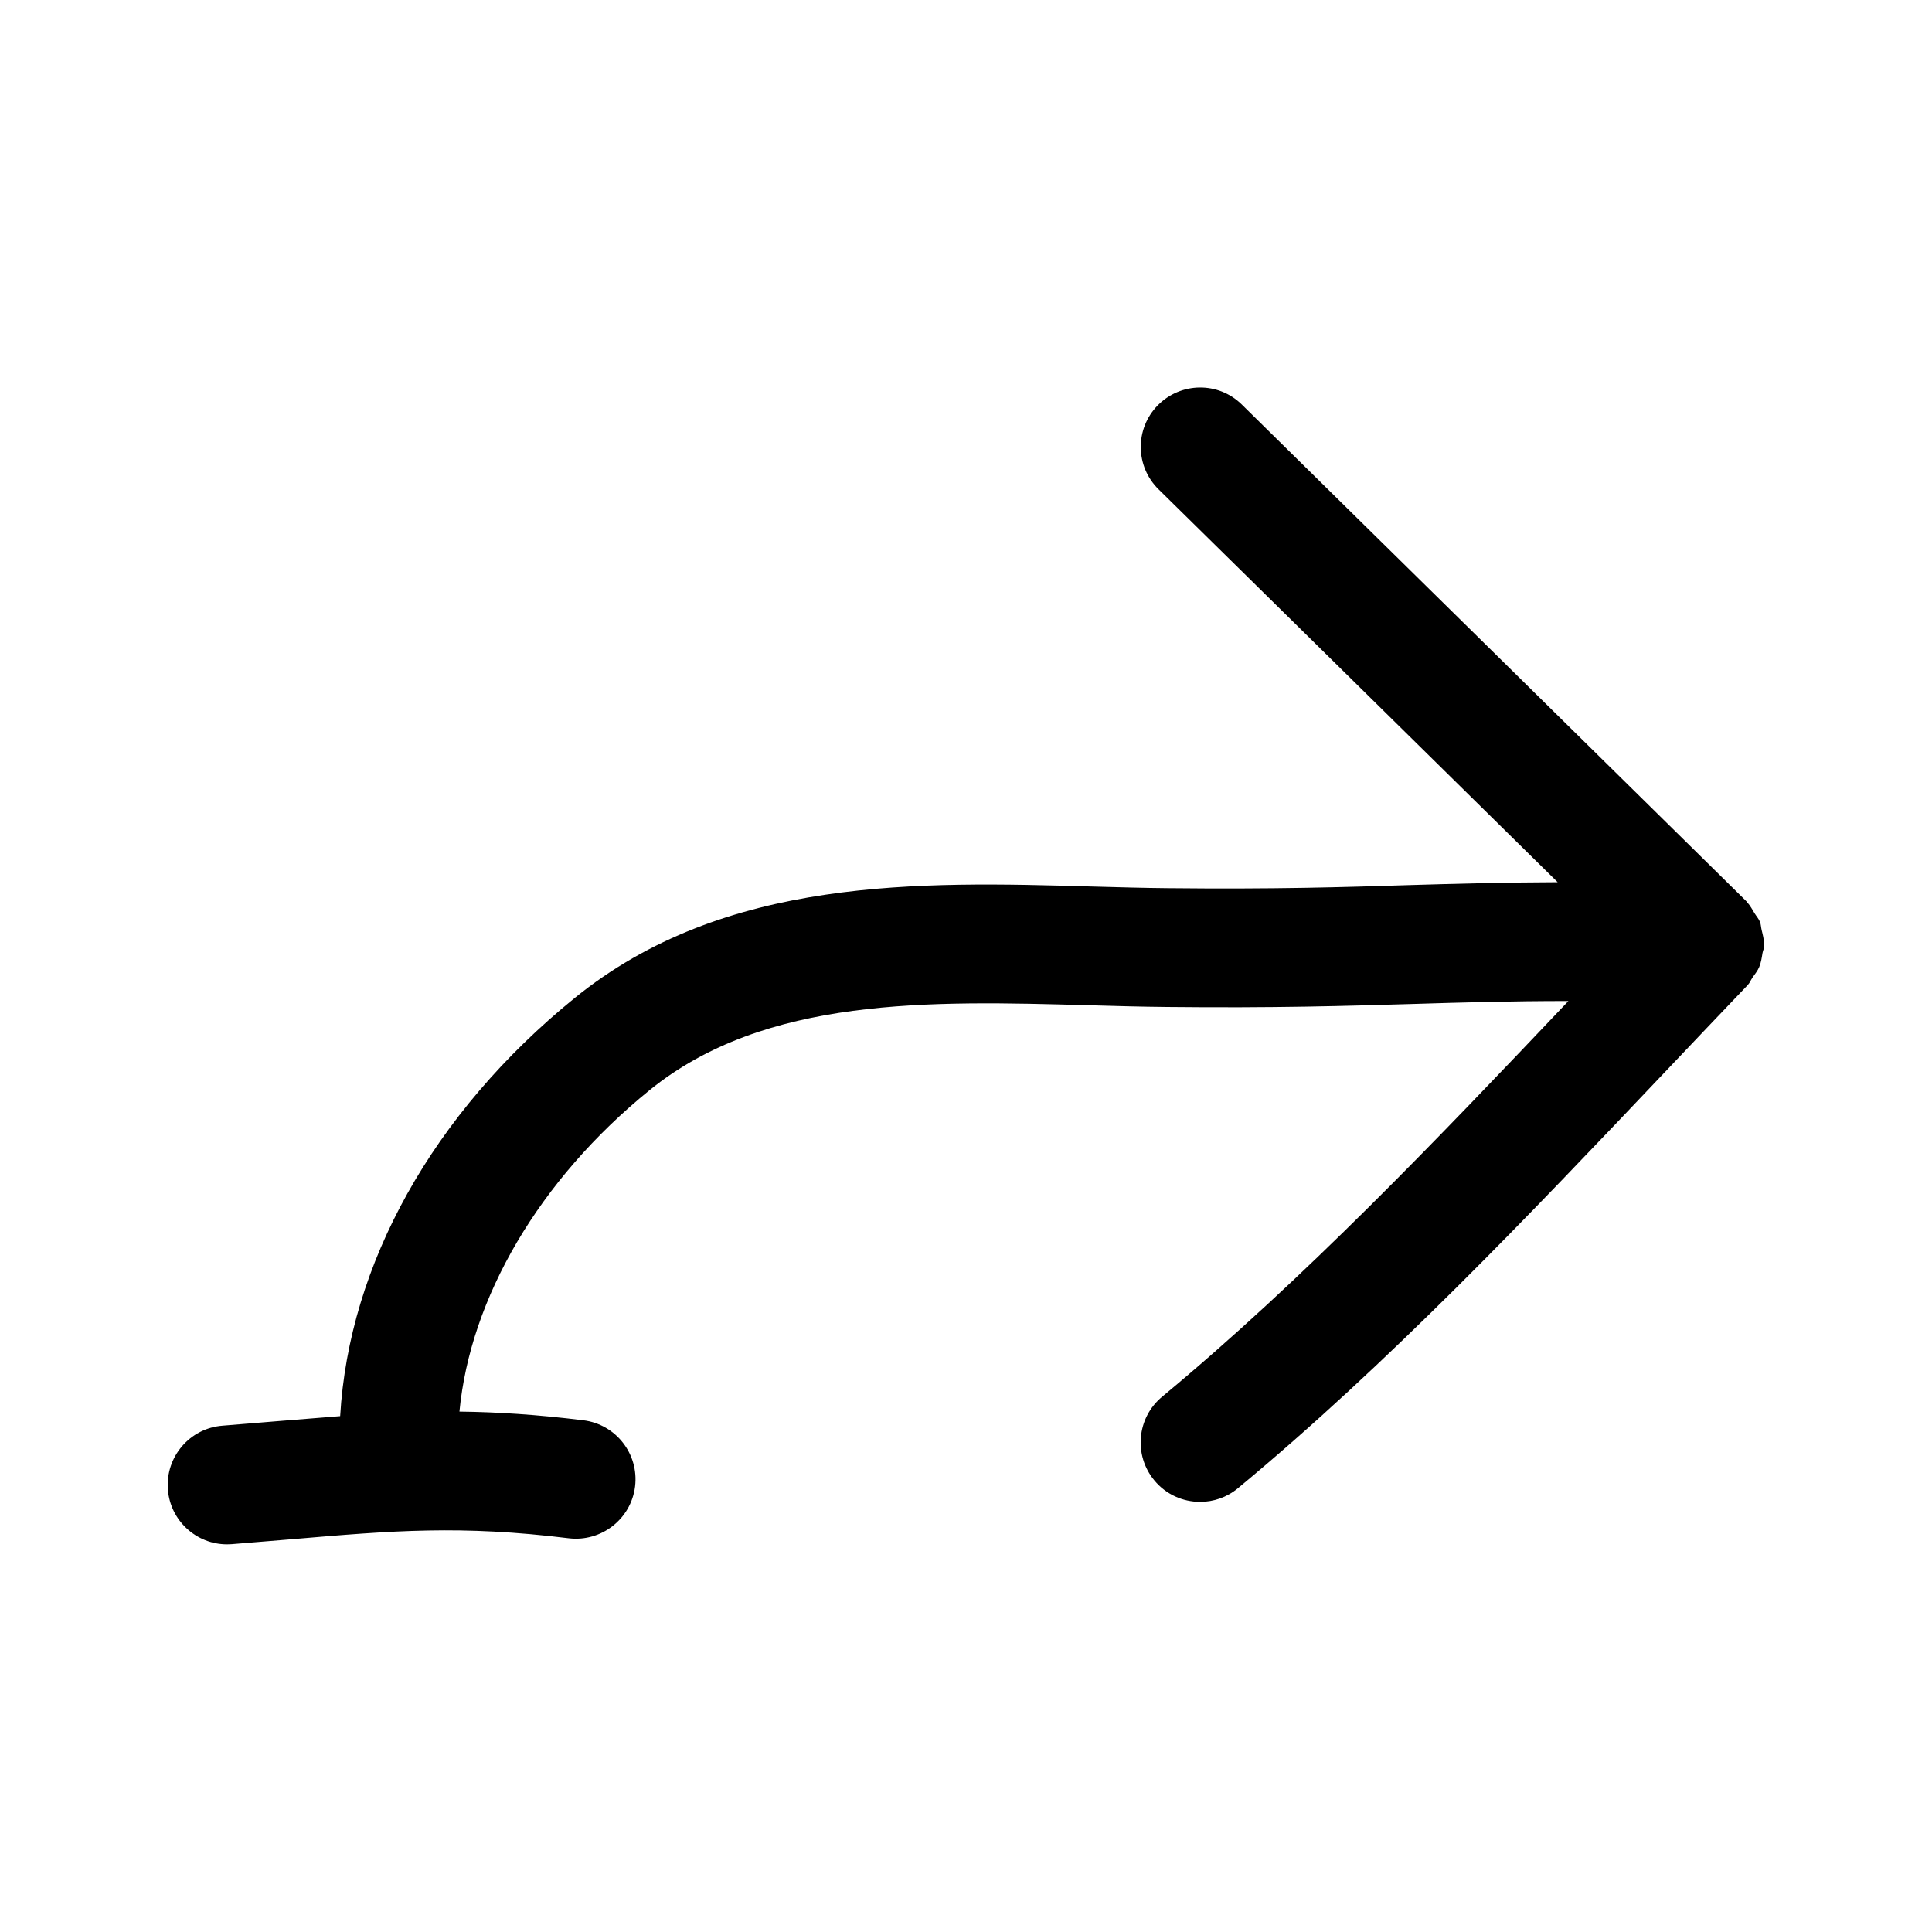 <?xml version="1.0" encoding="UTF-8"?>
<!-- Uploaded to: SVG Find, www.svgrepo.com, Generator: SVG Find Mixer Tools -->
<svg fill="#000000" width="800px" height="800px" version="1.1" viewBox="144 144 512 512" xmlns="http://www.w3.org/2000/svg">
 <path d="m453.62 379.38c-6.598-0.062-13.352-0.25-20.199-0.441-45.641-1.309-97.426-2.723-137.18 29.582-37.582 30.527-59.75 70.551-62.094 110.77-4.977 0.379-10.059 0.789-15.492 1.242l-15.695 1.289c-8.66 0.676-15.145 8.25-14.469 16.926 0.645 8.25 7.543 14.516 15.68 14.516 0.41 0 0.82-0.016 1.242-0.047l15.902-1.309c26.938-2.297 44.73-3.777 73.43-0.25 8.582 1.023 16.484-5.07 17.555-13.715 1.055-8.629-5.07-16.484-13.715-17.555-12.328-1.512-22.891-2.188-32.828-2.297 2.867-30.102 21.098-61.402 50.332-85.145 30.684-24.922 74.344-23.727 116.44-22.547 7.039 0.203 13.98 0.395 20.734 0.457 28.605 0.301 47.328-0.27 65.48-0.805 12.941-0.395 25.535-0.77 40.902-0.77-34.559 36.434-70.25 73.855-107.66 104.86-6.707 5.559-7.621 15.477-2.078 22.168 3.102 3.762 7.59 5.699 12.137 5.699 3.543 0 7.086-1.18 10.027-3.621 39.832-33 77.082-72.266 113.11-110.24 7.383-7.777 14.719-15.508 21.98-23.098 0.566-0.598 0.82-1.34 1.273-2 0.629-0.898 1.324-1.73 1.762-2.754 0.504-1.195 0.676-2.441 0.883-3.715 0.109-0.66 0.441-1.242 0.457-1.922 0-0.109-0.062-0.203-0.047-0.332 0.016-1.324-0.332-2.598-0.645-3.891-0.172-0.707-0.172-1.465-0.441-2.141-0.332-0.82-0.961-1.512-1.434-2.281-0.613-0.977-1.117-2.016-1.922-2.832-0.078-0.078-0.094-0.188-0.172-0.27 0 0-124.3-122.41-133.81-131.73-6.219-6.094-16.152-5.953-22.262 0.25-6.078 6.219-5.969 16.184 0.25 22.262 6.613 6.473 68.535 67.449 105.74 104.1-14.422 0.047-26.543 0.395-38.965 0.754-17.844 0.574-36.344 1.125-64.211 0.828z"/>
</svg>